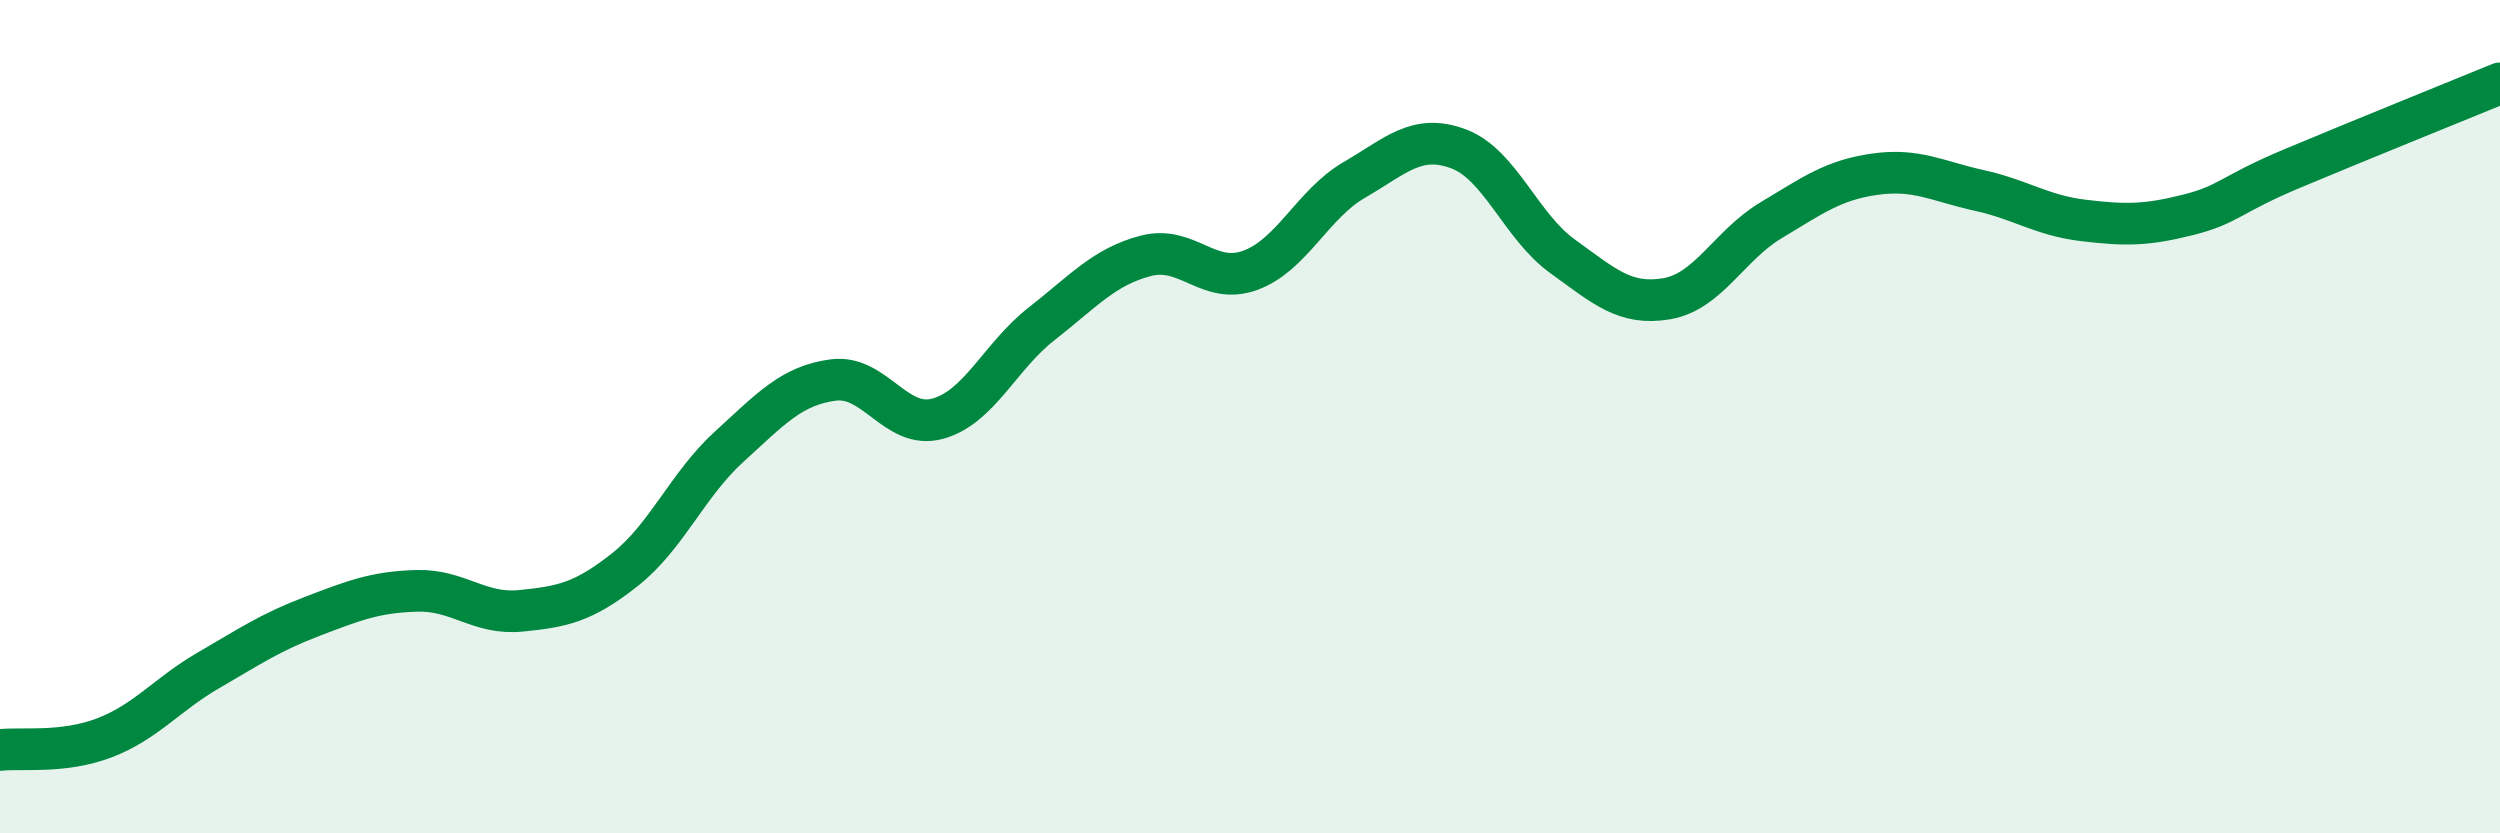 
    <svg width="60" height="20" viewBox="0 0 60 20" xmlns="http://www.w3.org/2000/svg">
      <path
        d="M 0,18 C 0.5,17.94 1.5,18.09 2.5,17.71 C 3.5,17.33 4,16.67 5,16.09 C 6,15.51 6.5,15.17 7.5,14.79 C 8.5,14.41 9,14.21 10,14.18 C 11,14.15 11.5,14.76 12.5,14.66 C 13.5,14.56 14,14.46 15,13.67 C 16,12.88 16.5,11.63 17.5,10.72 C 18.5,9.81 19,9.25 20,9.12 C 21,8.99 21.5,10.32 22.5,10.05 C 23.5,9.78 24,8.55 25,7.77 C 26,6.99 26.5,6.4 27.5,6.14 C 28.5,5.88 29,6.85 30,6.49 C 31,6.13 31.5,4.9 32.5,4.32 C 33.5,3.74 34,3.2 35,3.57 C 36,3.94 36.5,5.43 37.5,6.15 C 38.5,6.87 39,7.34 40,7.17 C 41,7 41.5,5.89 42.5,5.29 C 43.5,4.69 44,4.32 45,4.18 C 46,4.04 46.5,4.35 47.5,4.57 C 48.5,4.79 49,5.17 50,5.29 C 51,5.41 51.5,5.41 52.5,5.16 C 53.5,4.91 53.5,4.68 55,4.05 C 56.5,3.42 59,2.41 60,2L60 20L0 20Z"
        fill="#008740"
        opacity="0.1"
        stroke-linecap="round"
        stroke-linejoin="round"
      />
      <path
        d="M 0,18 C 0.5,17.94 1.5,18.09 2.5,17.71 C 3.5,17.33 4,16.67 5,16.09 C 6,15.51 6.5,15.17 7.5,14.79 C 8.5,14.41 9,14.21 10,14.18 C 11,14.15 11.5,14.76 12.5,14.66 C 13.5,14.56 14,14.46 15,13.67 C 16,12.88 16.5,11.63 17.5,10.72 C 18.5,9.81 19,9.25 20,9.12 C 21,8.99 21.5,10.32 22.5,10.05 C 23.5,9.78 24,8.55 25,7.77 C 26,6.99 26.5,6.4 27.5,6.14 C 28.5,5.88 29,6.85 30,6.49 C 31,6.13 31.5,4.9 32.5,4.32 C 33.5,3.74 34,3.2 35,3.57 C 36,3.94 36.5,5.43 37.5,6.15 C 38.5,6.87 39,7.34 40,7.17 C 41,7 41.5,5.89 42.5,5.29 C 43.5,4.69 44,4.32 45,4.18 C 46,4.04 46.5,4.35 47.5,4.57 C 48.5,4.79 49,5.17 50,5.29 C 51,5.41 51.5,5.41 52.5,5.16 C 53.5,4.91 53.5,4.68 55,4.05 C 56.5,3.42 59,2.41 60,2"
        stroke="#008740"
        stroke-width="1"
        fill="none"
        stroke-linecap="round"
        stroke-linejoin="round"
      />
    </svg>
  